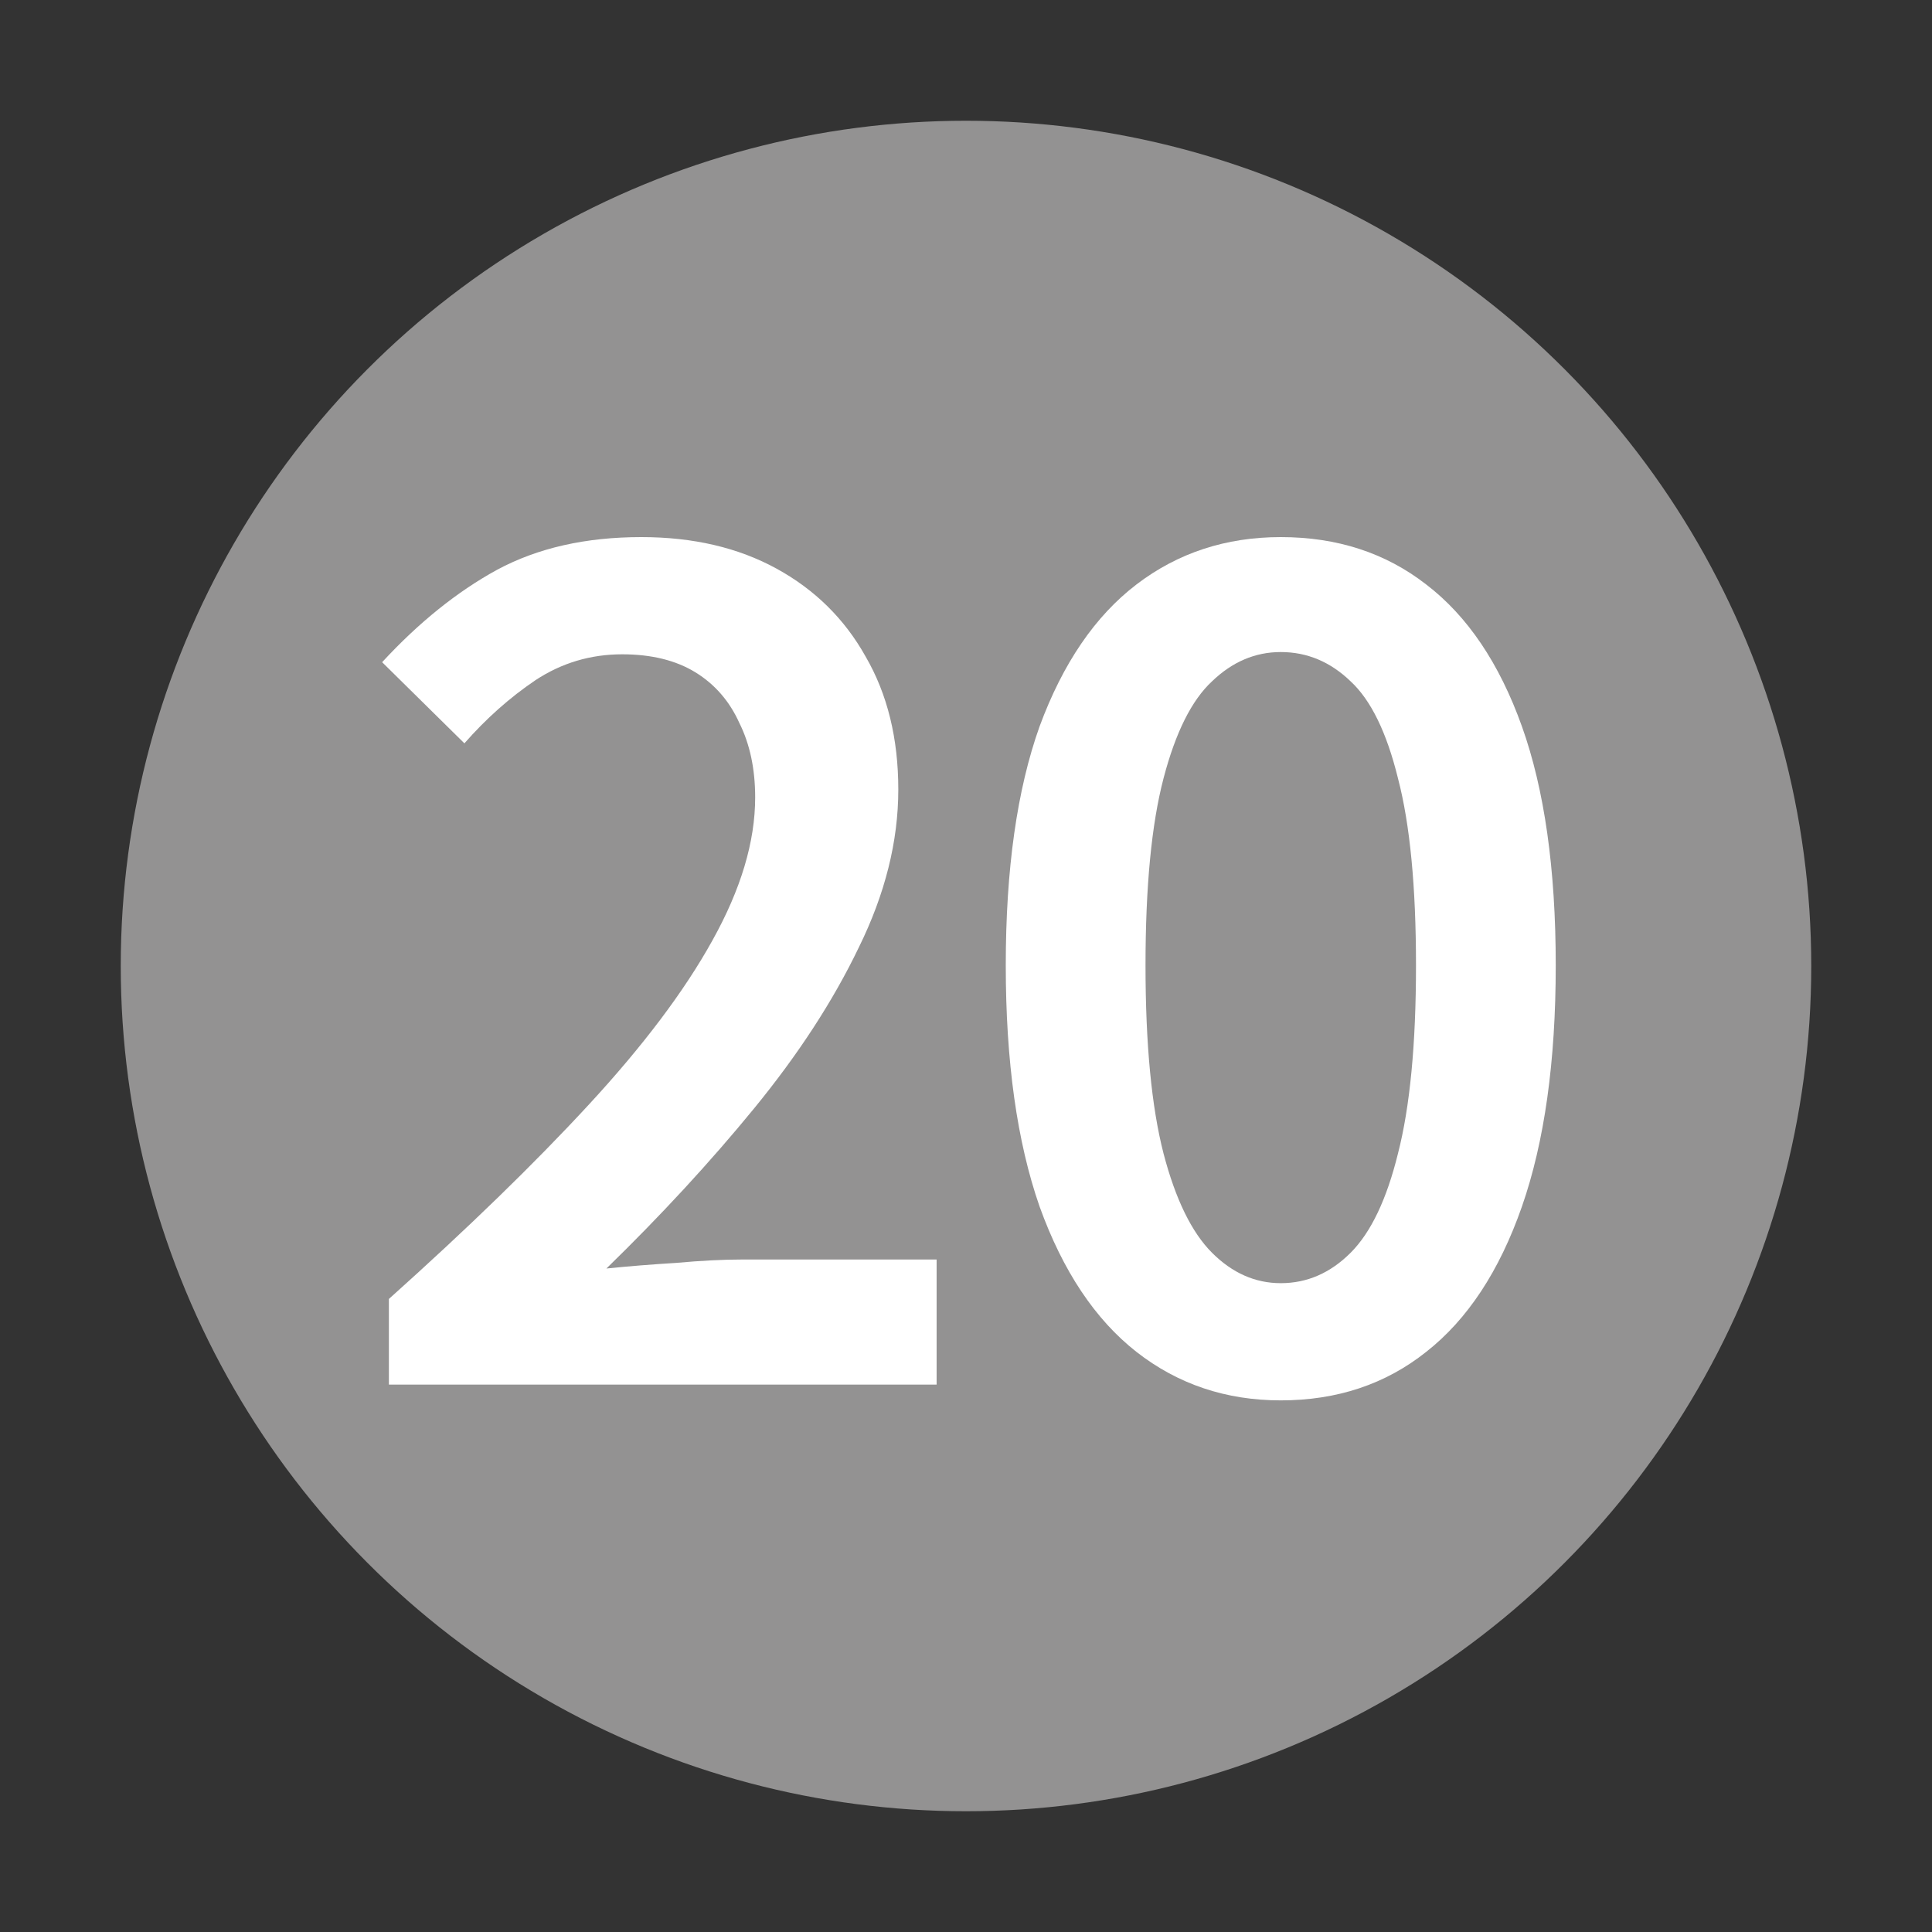 <svg width="24" height="24" viewBox="0 0 24 24" fill="none" xmlns="http://www.w3.org/2000/svg">
<rect x="0" y="0" width="24" height="24" fill="#333333" stroke="none"/>
<circle cx="12" cy="12" r="10.5" fill="#939292"/>
<path d="M15.91 17.396C15.229 17.396 14.631 17.195 14.118 16.794C13.605 16.392 13.203 15.79 12.914 14.988C12.634 14.185 12.494 13.187 12.494 11.992C12.494 10.797 12.634 9.808 12.914 9.024C13.203 8.24 13.605 7.652 14.118 7.26C14.631 6.868 15.229 6.672 15.91 6.672C16.61 6.672 17.212 6.868 17.716 7.26C18.229 7.652 18.626 8.24 18.906 9.024C19.186 9.808 19.326 10.797 19.326 11.992C19.326 13.187 19.186 14.185 18.906 14.988C18.626 15.79 18.229 16.392 17.716 16.794C17.212 17.195 16.61 17.396 15.91 17.396ZM15.91 15.94C16.237 15.94 16.526 15.814 16.778 15.562C17.03 15.31 17.226 14.899 17.366 14.33C17.515 13.751 17.59 12.972 17.59 11.992C17.59 11.012 17.515 10.237 17.366 9.668C17.226 9.099 17.03 8.697 16.778 8.464C16.526 8.221 16.237 8.1 15.91 8.1C15.593 8.1 15.308 8.221 15.056 8.464C14.804 8.697 14.603 9.099 14.454 9.668C14.305 10.237 14.23 11.012 14.23 11.992C14.23 12.972 14.305 13.751 14.454 14.33C14.603 14.899 14.804 15.31 15.056 15.562C15.308 15.814 15.593 15.94 15.91 15.94Z" fill="white"/>
<path d="M4.831 17.2V16.136C5.811 15.258 6.637 14.456 7.309 13.728C7.99 12.991 8.503 12.309 8.849 11.684C9.203 11.049 9.381 10.457 9.381 9.906C9.381 9.551 9.315 9.243 9.185 8.982C9.063 8.711 8.881 8.501 8.639 8.352C8.396 8.203 8.093 8.128 7.729 8.128C7.337 8.128 6.977 8.235 6.651 8.45C6.333 8.665 6.039 8.926 5.769 9.234L4.747 8.226C5.204 7.731 5.68 7.349 6.175 7.078C6.679 6.807 7.276 6.672 7.967 6.672C8.611 6.672 9.171 6.803 9.647 7.064C10.123 7.325 10.492 7.689 10.753 8.156C11.024 8.623 11.159 9.173 11.159 9.808C11.159 10.452 10.995 11.105 10.669 11.768C10.351 12.431 9.917 13.098 9.367 13.77C8.825 14.432 8.214 15.095 7.533 15.758C7.803 15.73 8.093 15.707 8.401 15.688C8.709 15.66 8.984 15.646 9.227 15.646H11.635V17.2H4.831Z" fill="white"/>
</svg>
